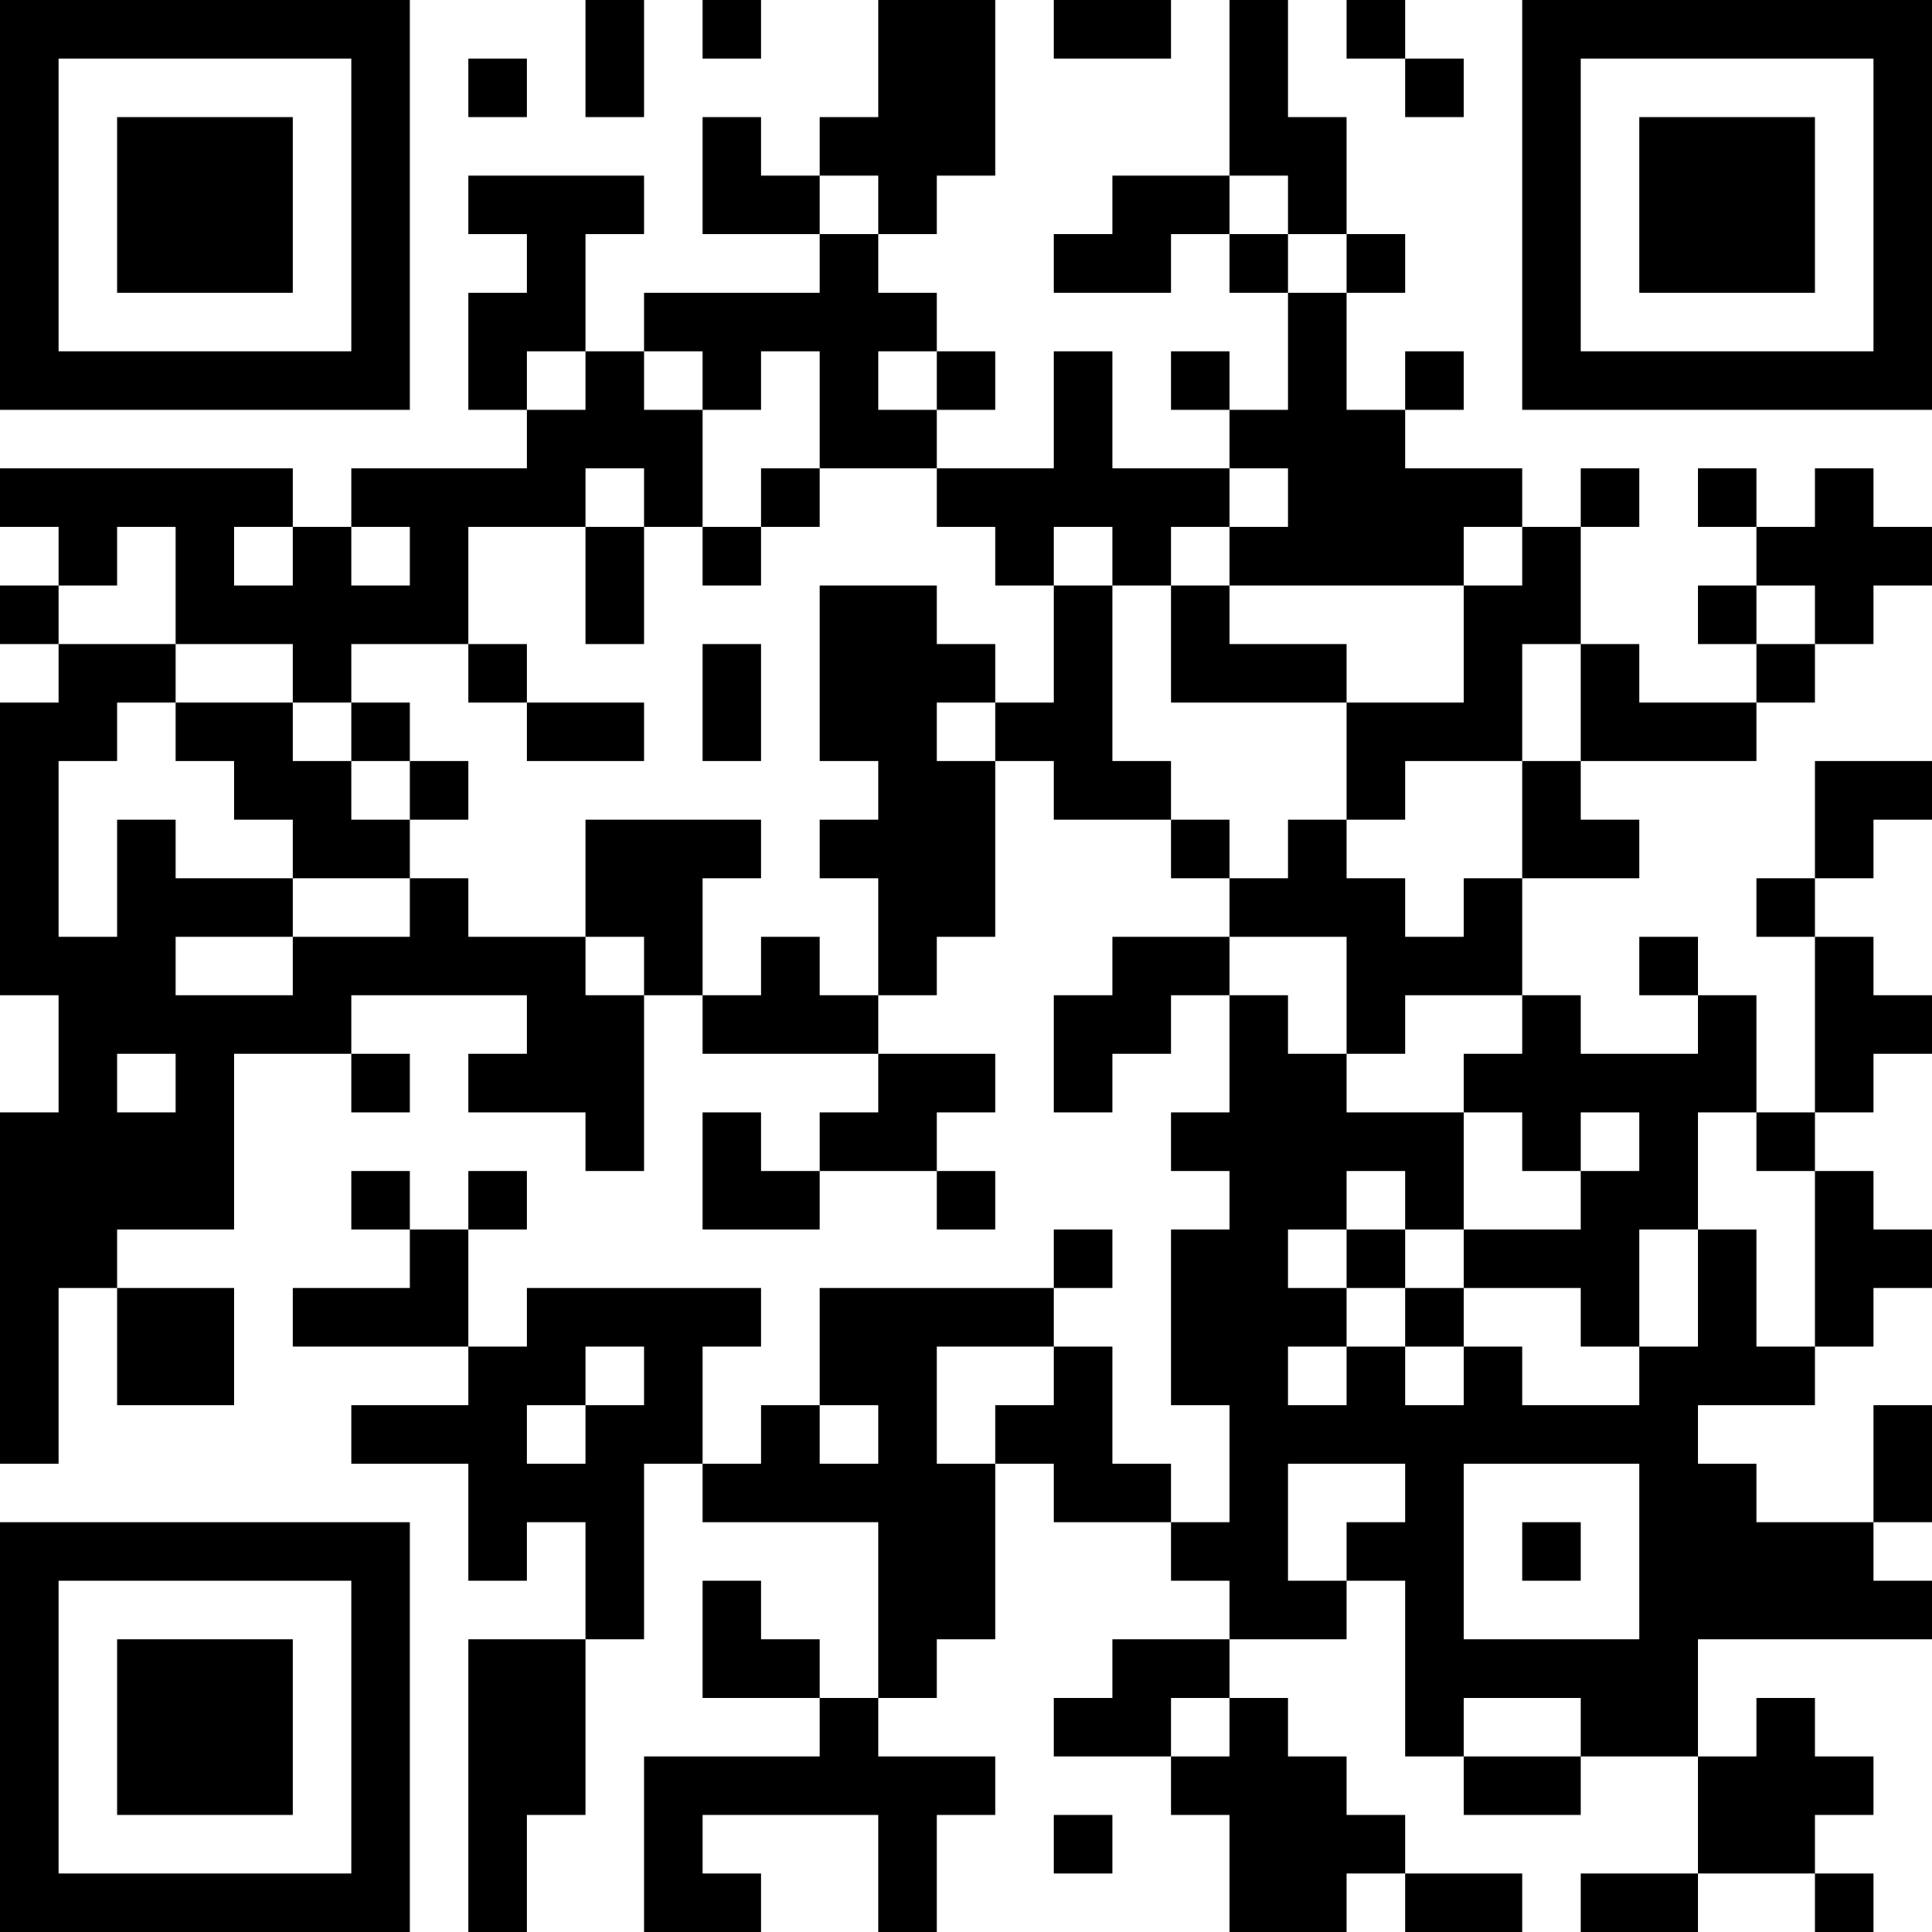 <?xml version="1.0" encoding="UTF-8"?>
<svg xmlns="http://www.w3.org/2000/svg" version="1.1" width="250" height="250" viewBox="0 0 250 250"><rect x="0" y="0" width="250" height="250" fill="#ffffff"/><g transform="scale(7.576)"><g transform="translate(0,0)"><path fill-rule="evenodd" d="M10 0L10 2L11 2L11 0ZM12 0L12 1L13 1L13 0ZM15 0L15 2L14 2L14 3L13 3L13 2L12 2L12 4L14 4L14 5L11 5L11 6L10 6L10 4L11 4L11 3L8 3L8 4L9 4L9 5L8 5L8 7L9 7L9 8L6 8L6 9L5 9L5 8L0 8L0 9L1 9L1 10L0 10L0 11L1 11L1 12L0 12L0 17L1 17L1 19L0 19L0 25L1 25L1 22L2 22L2 24L4 24L4 22L2 22L2 21L4 21L4 18L6 18L6 19L7 19L7 18L6 18L6 17L9 17L9 18L8 18L8 19L10 19L10 20L11 20L11 17L12 17L12 18L15 18L15 19L14 19L14 20L13 20L13 19L12 19L12 21L14 21L14 20L16 20L16 21L17 21L17 20L16 20L16 19L17 19L17 18L15 18L15 17L16 17L16 16L17 16L17 13L18 13L18 14L20 14L20 15L21 15L21 16L19 16L19 17L18 17L18 19L19 19L19 18L20 18L20 17L21 17L21 19L20 19L20 20L21 20L21 21L20 21L20 24L21 24L21 26L20 26L20 25L19 25L19 23L18 23L18 22L19 22L19 21L18 21L18 22L14 22L14 24L13 24L13 25L12 25L12 23L13 23L13 22L9 22L9 23L8 23L8 21L9 21L9 20L8 20L8 21L7 21L7 20L6 20L6 21L7 21L7 22L5 22L5 23L8 23L8 24L6 24L6 25L8 25L8 27L9 27L9 26L10 26L10 28L8 28L8 33L9 33L9 31L10 31L10 28L11 28L11 25L12 25L12 26L15 26L15 29L14 29L14 28L13 28L13 27L12 27L12 29L14 29L14 30L11 30L11 33L13 33L13 32L12 32L12 31L15 31L15 33L16 33L16 31L17 31L17 30L15 30L15 29L16 29L16 28L17 28L17 25L18 25L18 26L20 26L20 27L21 27L21 28L19 28L19 29L18 29L18 30L20 30L20 31L21 31L21 33L23 33L23 32L24 32L24 33L26 33L26 32L24 32L24 31L23 31L23 30L22 30L22 29L21 29L21 28L23 28L23 27L24 27L24 30L25 30L25 31L27 31L27 30L29 30L29 32L27 32L27 33L29 33L29 32L31 32L31 33L32 33L32 32L31 32L31 31L32 31L32 30L31 30L31 29L30 29L30 30L29 30L29 28L33 28L33 27L32 27L32 26L33 26L33 24L32 24L32 26L30 26L30 25L29 25L29 24L31 24L31 23L32 23L32 22L33 22L33 21L32 21L32 20L31 20L31 19L32 19L32 18L33 18L33 17L32 17L32 16L31 16L31 15L32 15L32 14L33 14L33 13L31 13L31 15L30 15L30 16L31 16L31 19L30 19L30 17L29 17L29 16L28 16L28 17L29 17L29 18L27 18L27 17L26 17L26 15L28 15L28 14L27 14L27 13L30 13L30 12L31 12L31 11L32 11L32 10L33 10L33 9L32 9L32 8L31 8L31 9L30 9L30 8L29 8L29 9L30 9L30 10L29 10L29 11L30 11L30 12L28 12L28 11L27 11L27 9L28 9L28 8L27 8L27 9L26 9L26 8L24 8L24 7L25 7L25 6L24 6L24 7L23 7L23 5L24 5L24 4L23 4L23 2L22 2L22 0L21 0L21 3L19 3L19 4L18 4L18 5L20 5L20 4L21 4L21 5L22 5L22 7L21 7L21 6L20 6L20 7L21 7L21 8L19 8L19 6L18 6L18 8L16 8L16 7L17 7L17 6L16 6L16 5L15 5L15 4L16 4L16 3L17 3L17 0ZM18 0L18 1L20 1L20 0ZM23 0L23 1L24 1L24 2L25 2L25 1L24 1L24 0ZM8 1L8 2L9 2L9 1ZM14 3L14 4L15 4L15 3ZM21 3L21 4L22 4L22 5L23 5L23 4L22 4L22 3ZM9 6L9 7L10 7L10 6ZM11 6L11 7L12 7L12 9L11 9L11 8L10 8L10 9L8 9L8 11L6 11L6 12L5 12L5 11L3 11L3 9L2 9L2 10L1 10L1 11L3 11L3 12L2 12L2 13L1 13L1 16L2 16L2 14L3 14L3 15L5 15L5 16L3 16L3 17L5 17L5 16L7 16L7 15L8 15L8 16L10 16L10 17L11 17L11 16L10 16L10 14L13 14L13 15L12 15L12 17L13 17L13 16L14 16L14 17L15 17L15 15L14 15L14 14L15 14L15 13L14 13L14 10L16 10L16 11L17 11L17 12L16 12L16 13L17 13L17 12L18 12L18 10L19 10L19 13L20 13L20 14L21 14L21 15L22 15L22 14L23 14L23 15L24 15L24 16L25 16L25 15L26 15L26 13L27 13L27 11L26 11L26 13L24 13L24 14L23 14L23 12L25 12L25 10L26 10L26 9L25 9L25 10L21 10L21 9L22 9L22 8L21 8L21 9L20 9L20 10L19 10L19 9L18 9L18 10L17 10L17 9L16 9L16 8L14 8L14 6L13 6L13 7L12 7L12 6ZM15 6L15 7L16 7L16 6ZM13 8L13 9L12 9L12 10L13 10L13 9L14 9L14 8ZM4 9L4 10L5 10L5 9ZM6 9L6 10L7 10L7 9ZM10 9L10 11L11 11L11 9ZM20 10L20 12L23 12L23 11L21 11L21 10ZM30 10L30 11L31 11L31 10ZM8 11L8 12L9 12L9 13L11 13L11 12L9 12L9 11ZM12 11L12 13L13 13L13 11ZM3 12L3 13L4 13L4 14L5 14L5 15L7 15L7 14L8 14L8 13L7 13L7 12L6 12L6 13L5 13L5 12ZM6 13L6 14L7 14L7 13ZM21 16L21 17L22 17L22 18L23 18L23 19L25 19L25 21L24 21L24 20L23 20L23 21L22 21L22 22L23 22L23 23L22 23L22 24L23 24L23 23L24 23L24 24L25 24L25 23L26 23L26 24L28 24L28 23L29 23L29 21L30 21L30 23L31 23L31 20L30 20L30 19L29 19L29 21L28 21L28 23L27 23L27 22L25 22L25 21L27 21L27 20L28 20L28 19L27 19L27 20L26 20L26 19L25 19L25 18L26 18L26 17L24 17L24 18L23 18L23 16ZM2 18L2 19L3 19L3 18ZM23 21L23 22L24 22L24 23L25 23L25 22L24 22L24 21ZM10 23L10 24L9 24L9 25L10 25L10 24L11 24L11 23ZM16 23L16 25L17 25L17 24L18 24L18 23ZM14 24L14 25L15 25L15 24ZM22 25L22 27L23 27L23 26L24 26L24 25ZM25 25L25 28L28 28L28 25ZM26 26L26 27L27 27L27 26ZM20 29L20 30L21 30L21 29ZM25 29L25 30L27 30L27 29ZM18 31L18 32L19 32L19 31ZM0 0L0 7L7 7L7 0ZM1 1L1 6L6 6L6 1ZM2 2L2 5L5 5L5 2ZM26 0L26 7L33 7L33 0ZM27 1L27 6L32 6L32 1ZM28 2L28 5L31 5L31 2ZM0 26L0 33L7 33L7 26ZM1 27L1 32L6 32L6 27ZM2 28L2 31L5 31L5 28Z" fill="#000000"/></g></g></svg>
